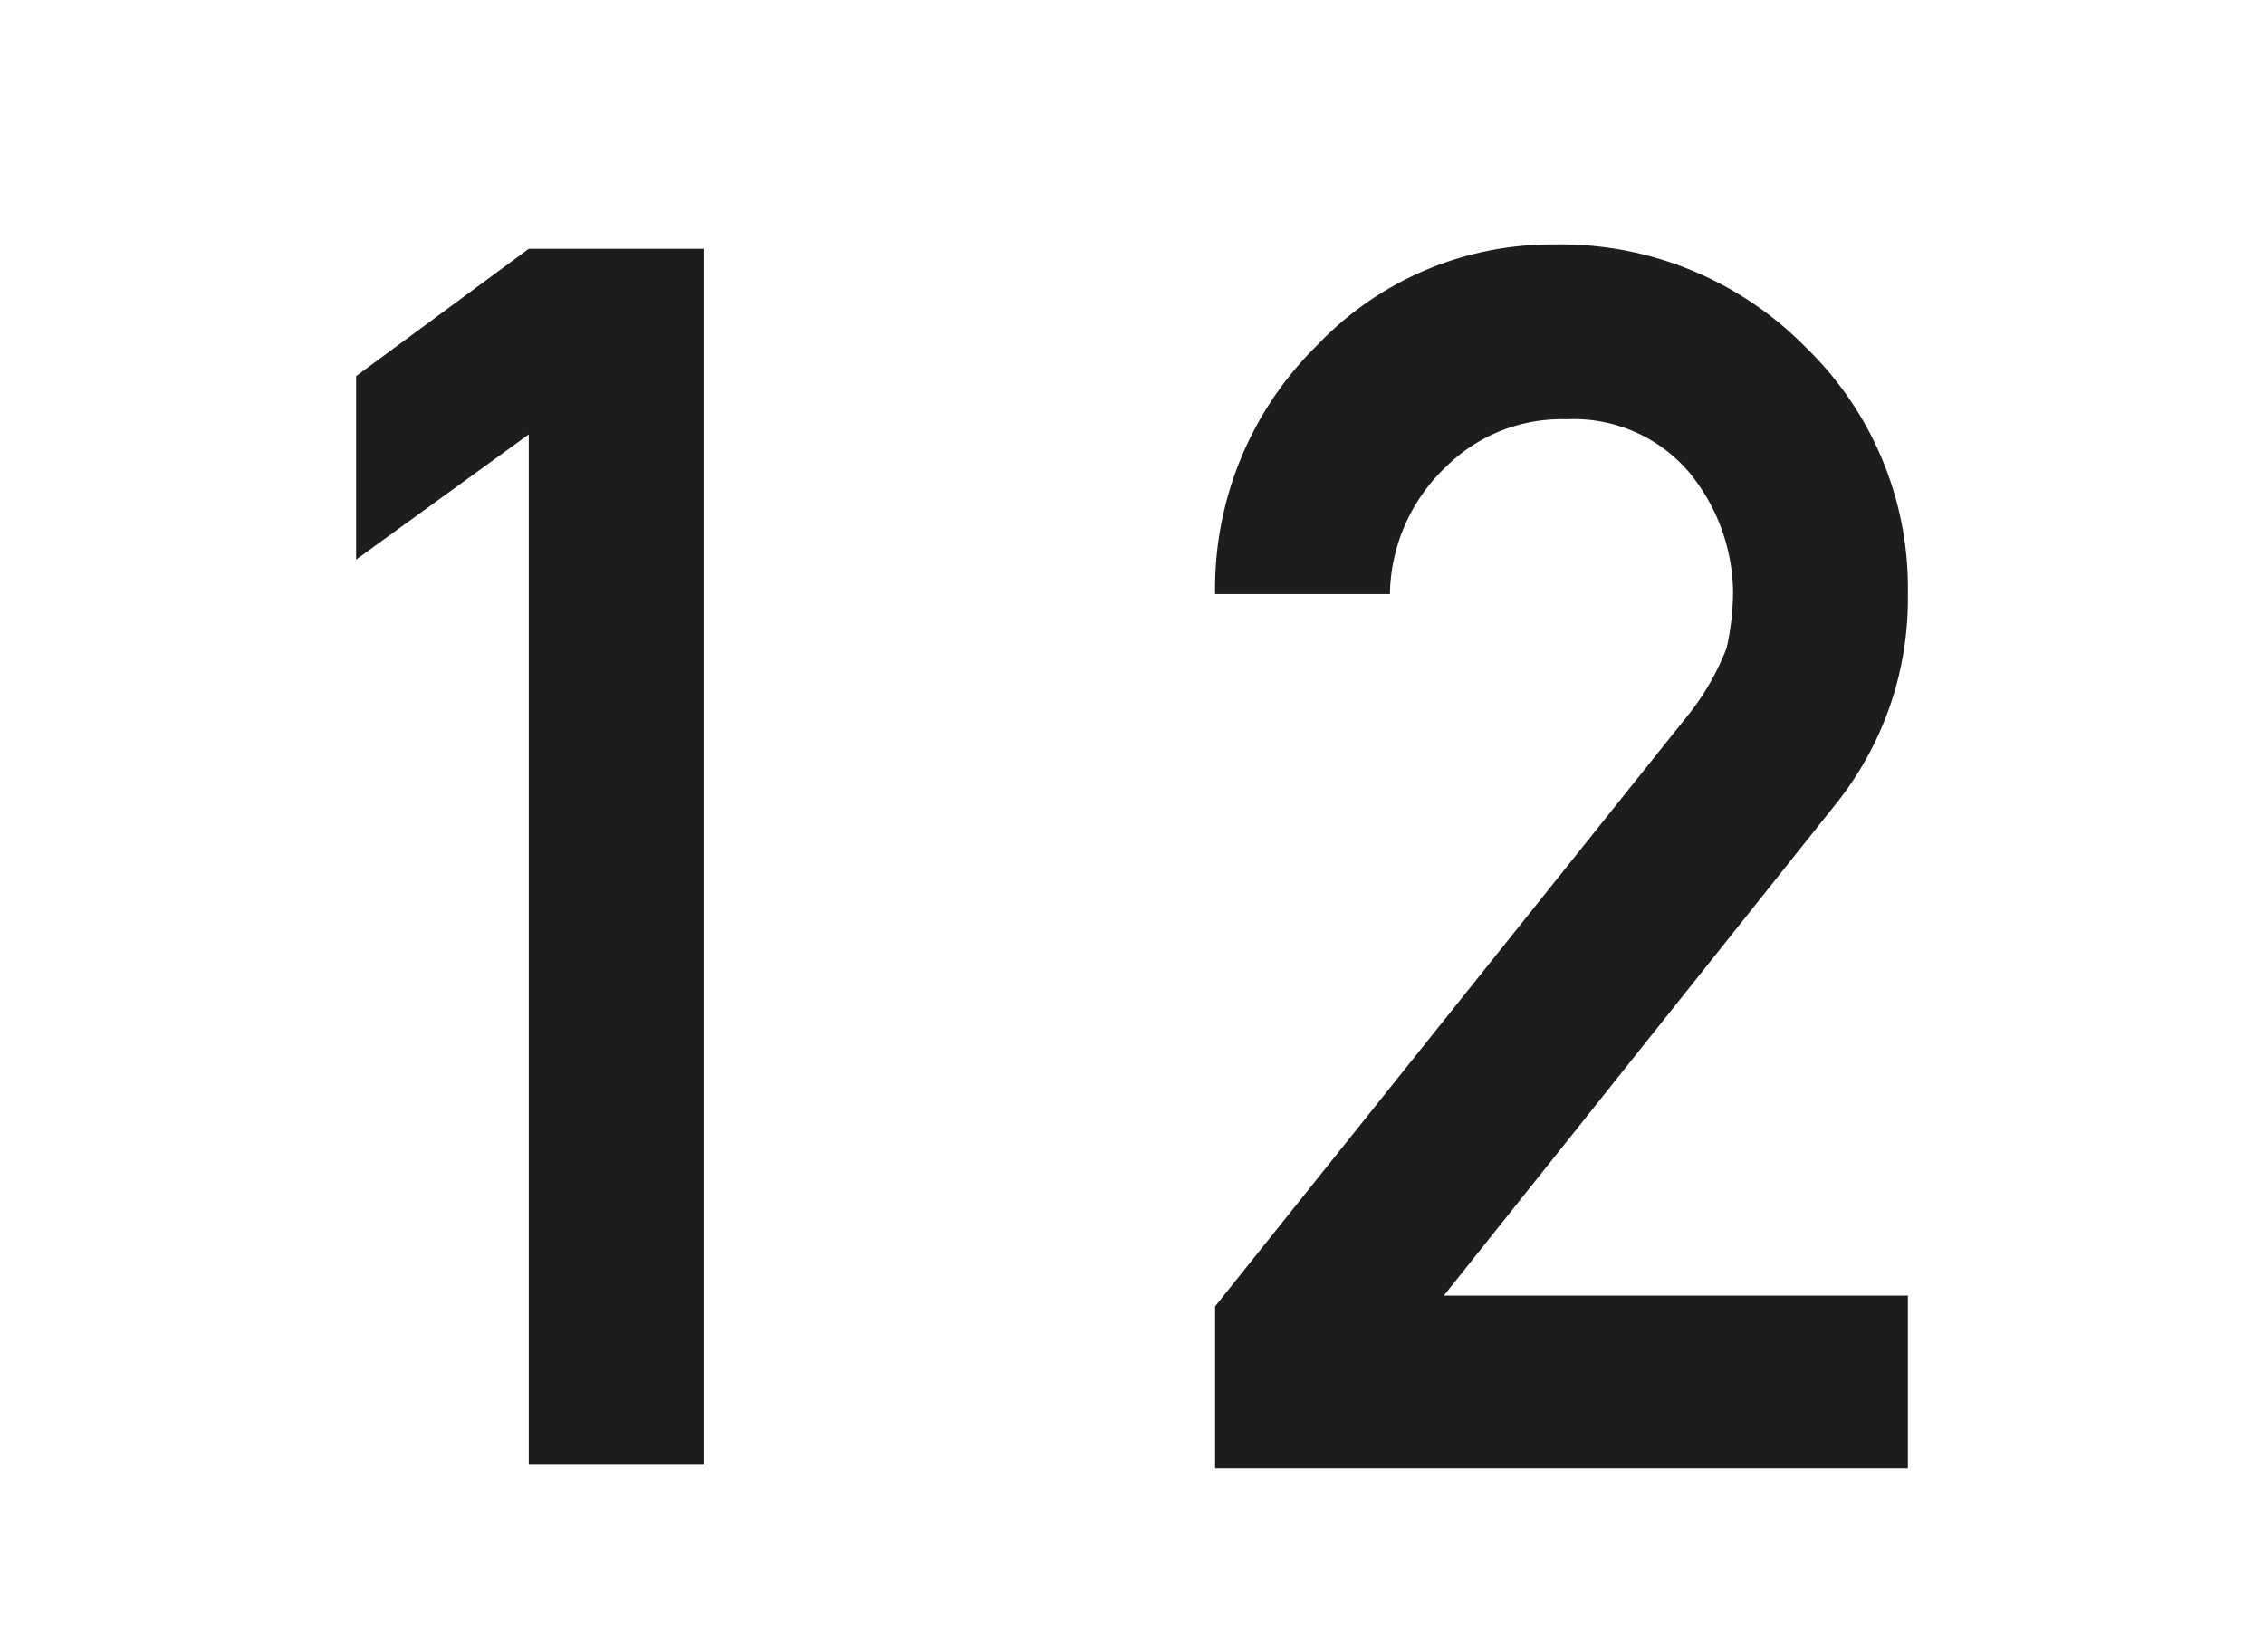 <svg id="Ebene_1" data-name="Ebene 1" xmlns="http://www.w3.org/2000/svg" width="37" height="27" viewBox="0 0 104.9 76.5">
  <defs>
    <style>
      .cls-1 {
        fill: #1d1d1b;
      }
    </style>
  </defs>
  <g>
    <path class="cls-1" d="M24.5,67.8V20.1l-8,5.8V17.4l8-5.9h8.1V67.8Z"/>
    <path class="cls-1" d="M56.3,68V60.5L78.3,33A11.7,11.7,0,0,0,80,30a12.2,12.2,0,0,0,.3-2.6,8.9,8.9,0,0,0-2-5.5,7,7,0,0,0-5.7-2.5A7.6,7.6,0,0,0,67,21.6a8.3,8.3,0,0,0-2.6,5.9H56.3A15.8,15.8,0,0,1,61,16a15,15,0,0,1,11-4.7,15.9,15.9,0,0,1,11.7,4.8,15.5,15.5,0,0,1,4.7,11.4A15.2,15.2,0,0,1,85,37.3L66.9,60H88.4v8Z"/>
  </g>
</svg>

